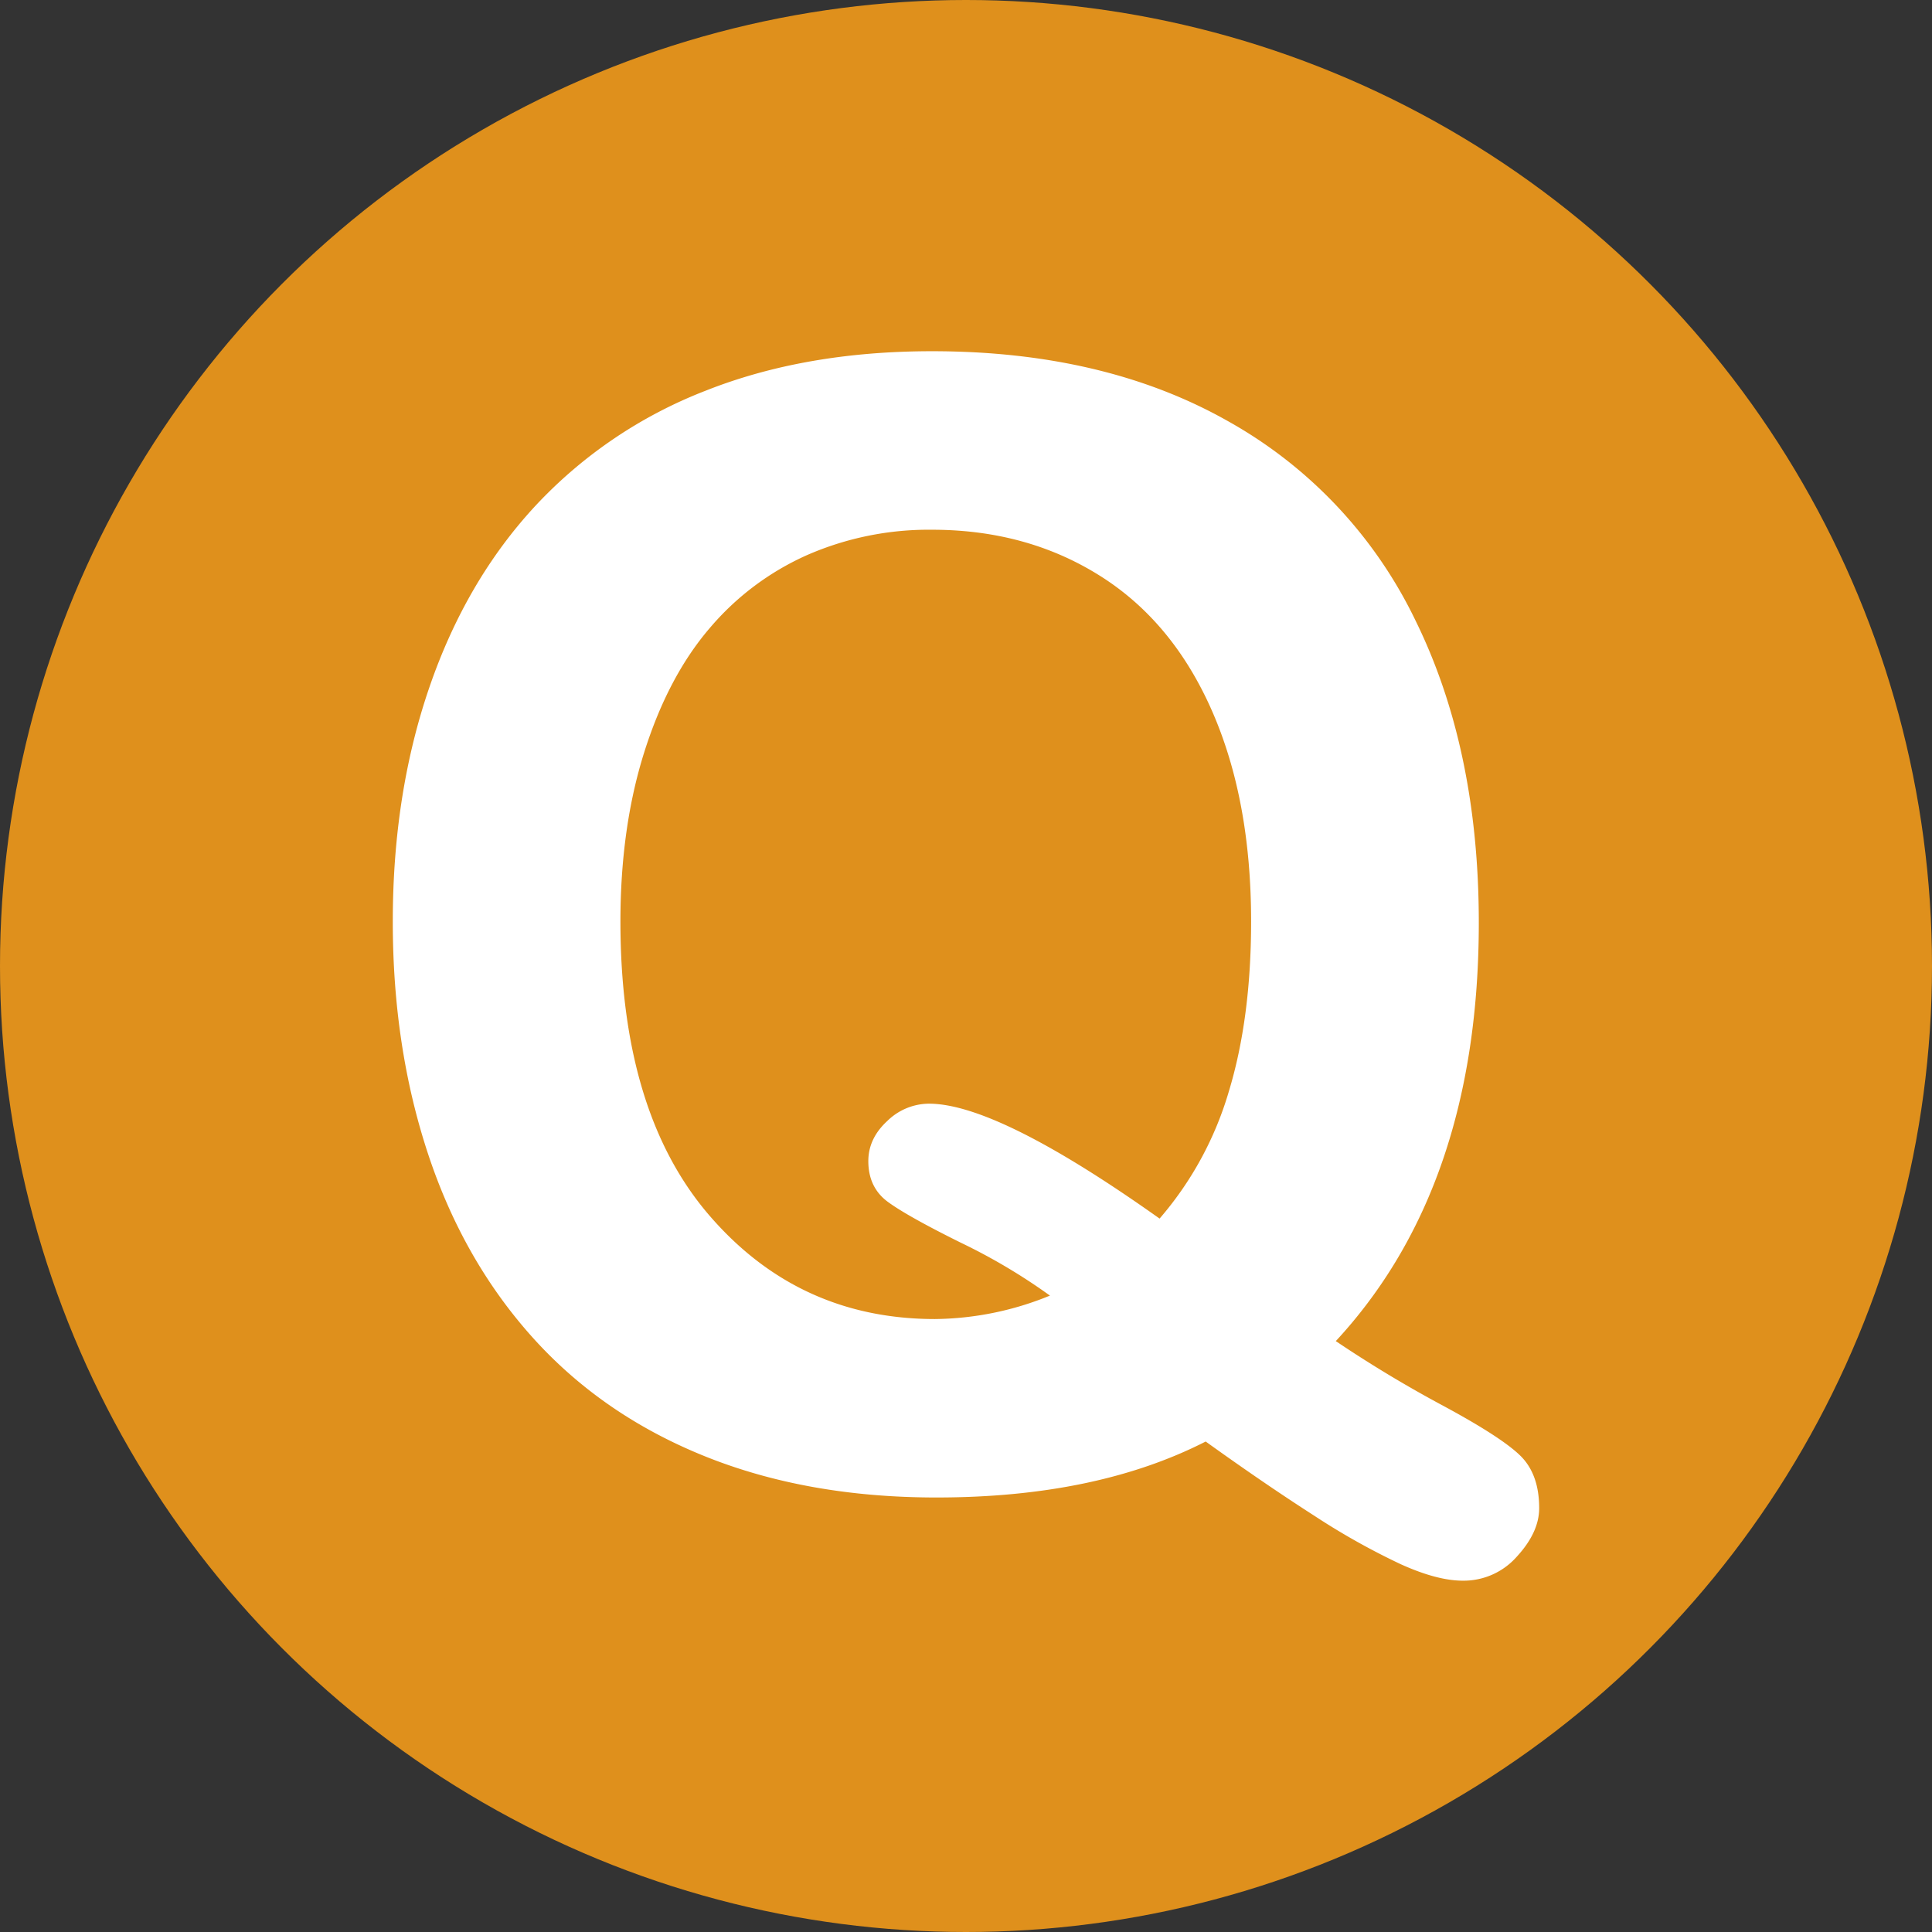 <svg xmlns="http://www.w3.org/2000/svg" viewBox="0 0 561.36 561.36"><rect x="0" y="0" width="561.36" height="561.36" fill="#333333" stroke="none"/><defs><style>.cls-1{fill:#df901c;stroke:#df901c;stroke-miterlimit:10;stroke-width:42.66px;}.cls-2{fill:#fff;}</style></defs><g id="レイヤー_1" data-name="レイヤー 1"><circle class="cls-1" cx="280.68" cy="280.68" r="259.35"/></g><g id="レイヤー_5" data-name="レイヤー 5"><path class="cls-2" d="M390.91,392.45a360.93,360.93,0,0,0,31.2,18.79q16.92,9.12,22.41,14.5T450,441q0,7-6.48,14.06a20.59,20.59,0,0,1-15.71,7q-7.49,0-18.13-4.83a204.87,204.87,0,0,1-25.05-14.06q-14.4-9.24-31.53-21.54-31.86,16.26-78.23,16.26-37.56,0-67.34-12t-50-34.5q-20.22-22.51-30.43-53.5T116.91,270.5q0-37.12,10.66-68.11t30.87-52.74a133.54,133.54,0,0,1,49.22-33.29q29-11.53,65.92-11.53,50.1,0,86,20.32A131.75,131.75,0,0,1,414,182.94q18.47,37.47,18.46,88Q432.44,347.62,390.91,392.45Zm-51.2-35.6a99.06,99.06,0,0,0,20.11-36.91q6.48-21.31,6.48-49.44,0-35.37-11.42-61.3T322.25,170q-21.21-13.3-48.67-13.3A88.24,88.24,0,0,0,237.43,164a79.37,79.37,0,0,0-28.56,21.43q-12,14.06-18.9,35.92t-6.92,49.11q0,55.59,25.93,85.58t65.48,30a90.1,90.1,0,0,0,33.39-6.81A170.26,170.26,0,0,0,282,363.88q-15.5-7.68-21.21-11.86t-5.71-11.87q0-6.58,5.49-11.64a17.47,17.47,0,0,1,12.09-5.05Q292.69,323.46,339.71,356.85Z" transform="translate(-2.78 -2.78)"/></g></svg>